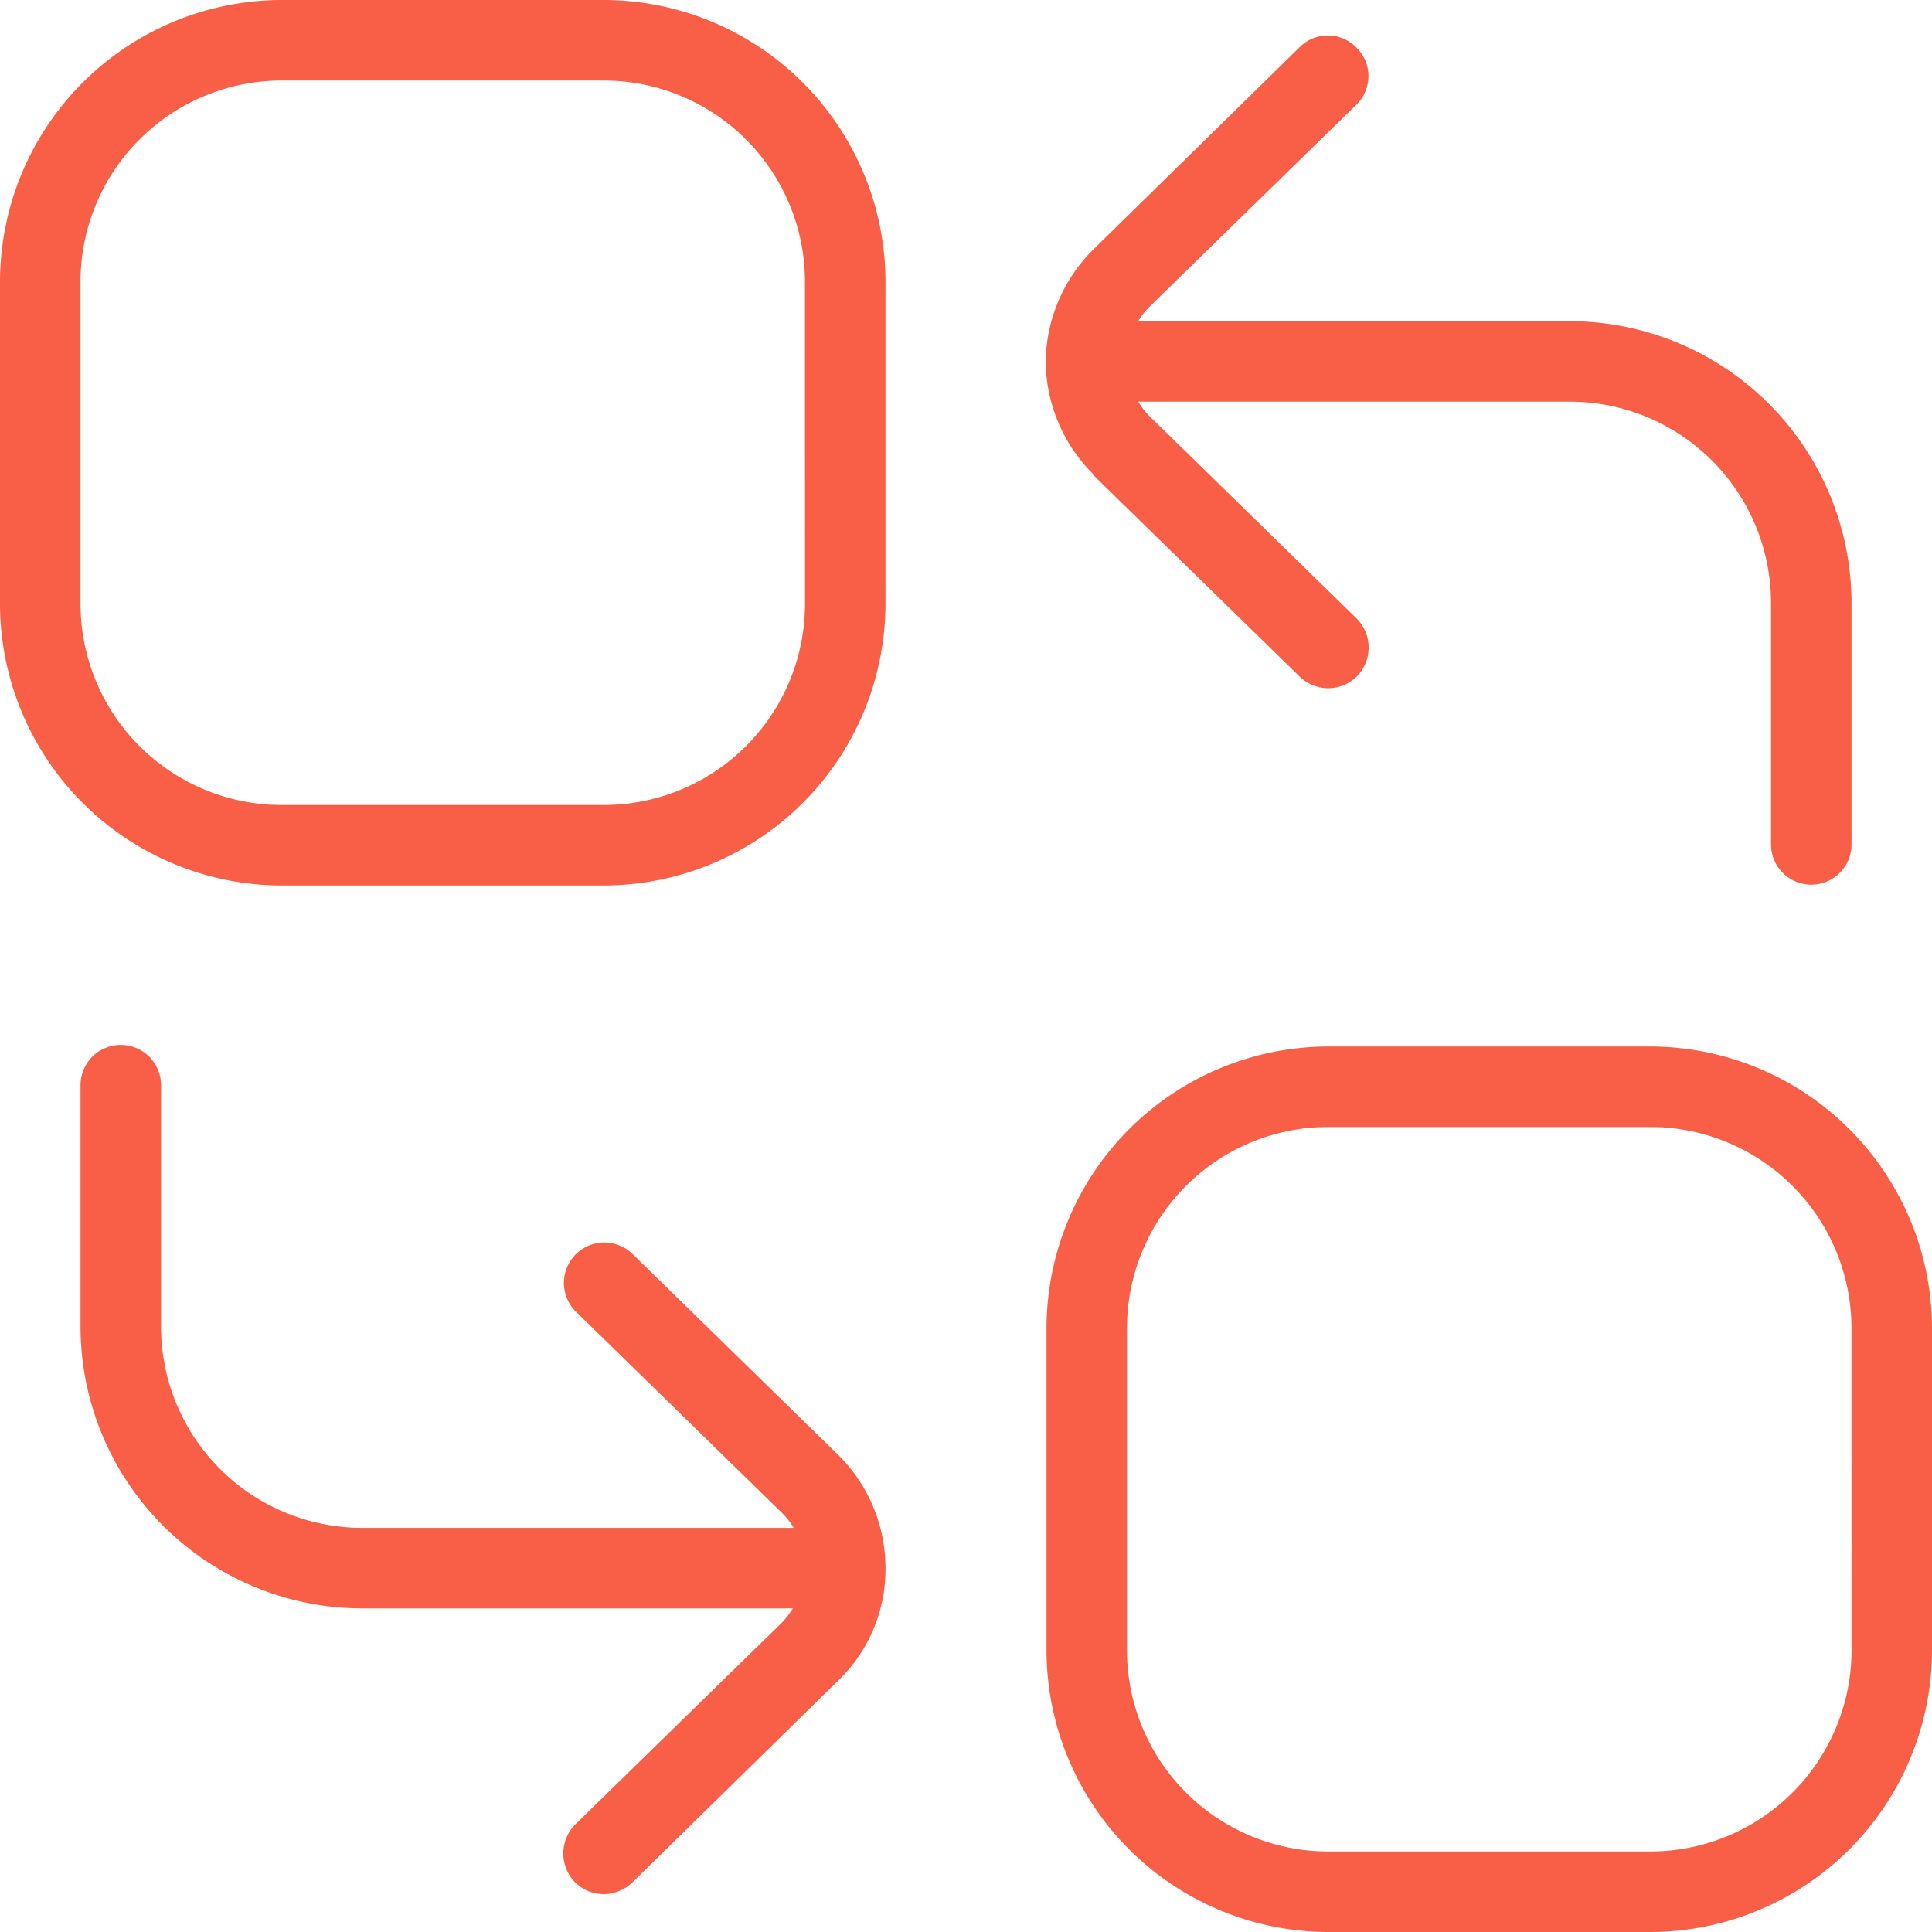 <svg xmlns="http://www.w3.org/2000/svg" xmlns:xlink="http://www.w3.org/1999/xlink" width="40" height="40" viewBox="0 0 40 40">
  <defs>
    <clipPath id="clip-fi-tr-replace_40x40_coral">
      <rect width="40" height="40"/>
    </clipPath>
  </defs>
  <g id="fi-tr-replace_40x40_coral" clip-path="url(#clip-fi-tr-replace_40x40_coral)">
    <path id="fi-tr-replace" d="M18.333,32.483h0a3.192,3.192,0,0,1-.967,2.3l-4.283,4.2a.863.863,0,0,1-.583.233.846.846,0,0,1-.6-.25.856.856,0,0,1,0-1.183L16.183,33.6a1.832,1.832,0,0,0,.233-.3H7.5a5.84,5.84,0,0,1-5.833-5.833v-5a.833.833,0,1,1,1.667,0v5A4.168,4.168,0,0,0,7.5,31.633h8.933a1.494,1.494,0,0,0-.25-.317L11.9,27.133a.837.837,0,0,1,1.183-1.183l4.283,4.183a3.3,3.3,0,0,1,.967,2.317Zm4.3-22.65,4.283,4.183a.863.863,0,0,0,.583.233.846.846,0,0,0,.6-.25.856.856,0,0,0,0-1.183L23.817,8.633a1.494,1.494,0,0,1-.25-.317H32.5a4.168,4.168,0,0,1,4.167,4.167v5a.833.833,0,0,0,1.667,0v-5A5.84,5.84,0,0,0,32.5,6.65H23.567a1.437,1.437,0,0,1,.233-.3l4.283-4.183a.825.825,0,0,0,0-1.183.825.825,0,0,0-1.183,0l-4.283,4.2a3.332,3.332,0,0,0-.967,2.3h0A3.328,3.328,0,0,0,22.617,9.8ZM40,27.5v6.667A5.84,5.84,0,0,1,34.167,40H27.5a5.84,5.84,0,0,1-5.833-5.833V27.5A5.84,5.84,0,0,1,27.5,21.667h6.667A5.84,5.84,0,0,1,40,27.5Zm-1.667,0a4.168,4.168,0,0,0-4.167-4.167H27.5A4.168,4.168,0,0,0,23.333,27.5v6.667A4.168,4.168,0,0,0,27.5,38.333h6.667a4.168,4.168,0,0,0,4.167-4.167Zm-20-21.667V12.5A5.84,5.84,0,0,1,12.5,18.333H5.833A5.84,5.84,0,0,1,0,12.5V5.833A5.84,5.84,0,0,1,5.833,0H12.5A5.84,5.84,0,0,1,18.333,5.833Zm-1.667,0A4.168,4.168,0,0,0,12.5,1.667H5.833A4.168,4.168,0,0,0,1.667,5.833V12.5a4.168,4.168,0,0,0,4.167,4.167H12.5A4.168,4.168,0,0,0,16.667,12.5Z" fill="#f95e46"/>
  </g>
</svg>
